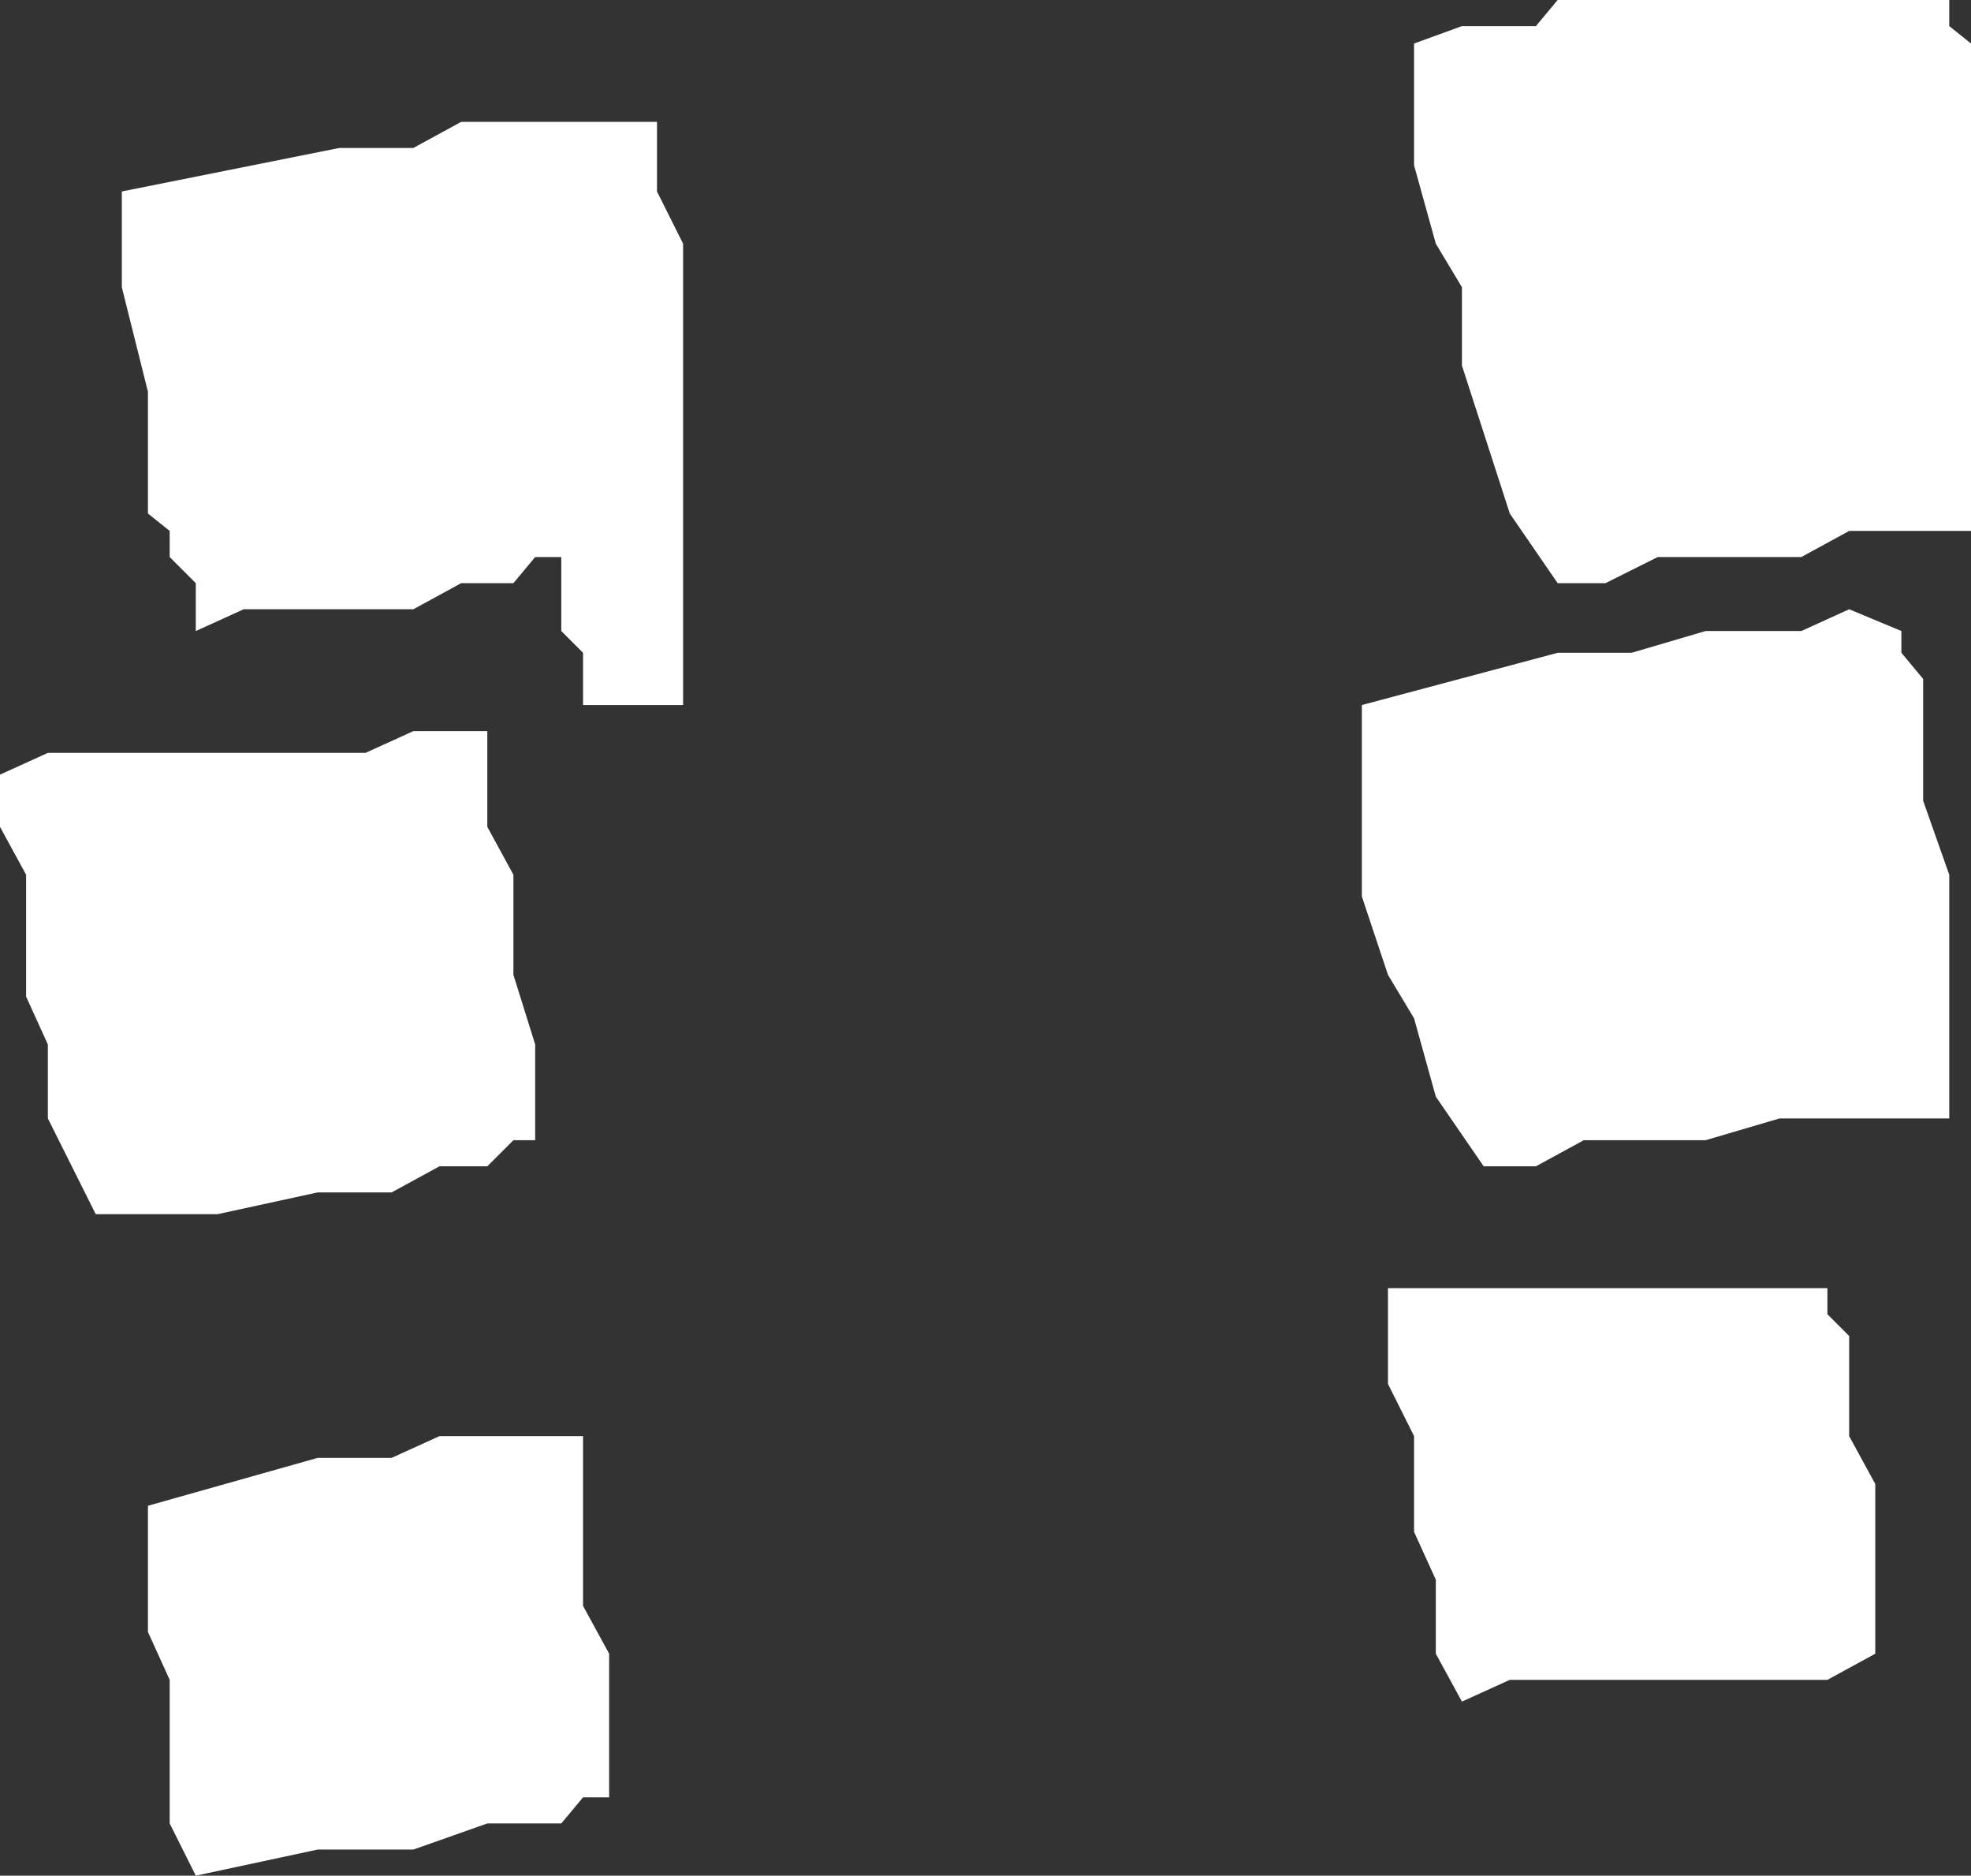 <?xml version="1.0" encoding="UTF-8" standalone="no"?>
<svg xmlns:xlink="http://www.w3.org/1999/xlink" height="21.55px" width="22.65px" xmlns="http://www.w3.org/2000/svg">
  <rect width="100%" height="100%" fill="#333333" stroke="none"/>
  <g transform="matrix(1.0, 0.0, 0.0, 1.0, 0.0, 0.0)">
    <path d="M17.9 0.0 L22.4 0.0 22.4 0.3 22.65 0.5 22.65 6.1 21.25 6.1 20.7 6.4 19.05 6.4 18.45 6.7 17.9 6.7 17.35 5.9 16.8 4.2 16.8 3.3 16.5 2.8 16.25 1.9 16.25 0.5 16.8 0.3 17.65 0.3 17.9 0.0 M21.25 7.0 L21.85 7.25 21.85 7.5 22.1 7.8 22.1 9.2 22.4 10.05 22.4 12.85 20.45 12.85 19.6 13.1 18.2 13.1 17.65 13.4 17.05 13.4 16.5 12.6 16.25 11.7 15.95 11.2 15.65 10.3 15.65 8.1 17.9 7.5 18.75 7.5 19.6 7.25 20.7 7.25 21.25 7.0 M21.55 17.05 L21.55 19.0 21.0 19.3 17.35 19.3 16.8 19.55 16.5 19.0 16.5 18.15 16.25 17.6 16.25 16.5 15.95 15.9 15.95 14.8 21.0 14.8 21.0 15.1 21.25 15.35 21.25 16.5 21.55 17.05 M7.85 2.8 L7.85 8.1 6.7 8.1 6.7 7.5 6.45 7.25 6.45 6.4 6.15 6.4 5.9 6.7 5.3 6.7 4.75 7.0 2.8 7.0 2.25 7.25 2.25 6.7 1.95 6.4 1.95 6.1 1.7 5.9 1.7 4.5 1.4 3.3 1.4 2.2 3.9 1.7 4.75 1.7 5.3 1.4 7.55 1.4 7.55 2.2 7.85 2.8 M5.9 10.05 L5.9 11.2 6.15 12.0 6.15 13.1 5.9 13.1 5.6 13.4 5.05 13.4 4.5 13.7 3.65 13.7 2.5 13.95 1.1 13.95 0.55 12.85 0.55 12.0 0.3 11.45 0.3 10.05 0.0 9.5 0.0 8.9 0.55 8.65 4.2 8.65 4.75 8.4 5.6 8.4 5.6 9.5 5.9 10.05 M1.7 17.3 L3.65 16.75 4.5 16.75 5.05 16.5 6.7 16.5 6.7 18.45 7.0 19.0 7.0 20.65 6.7 20.65 6.45 20.95 5.6 20.95 4.75 21.25 3.65 21.25 2.25 21.55 1.95 20.95 1.95 19.3 1.7 18.75 1.7 17.3" fill="#ffffff" fill-rule="evenodd" stroke="none"/>
  </g>
</svg>
